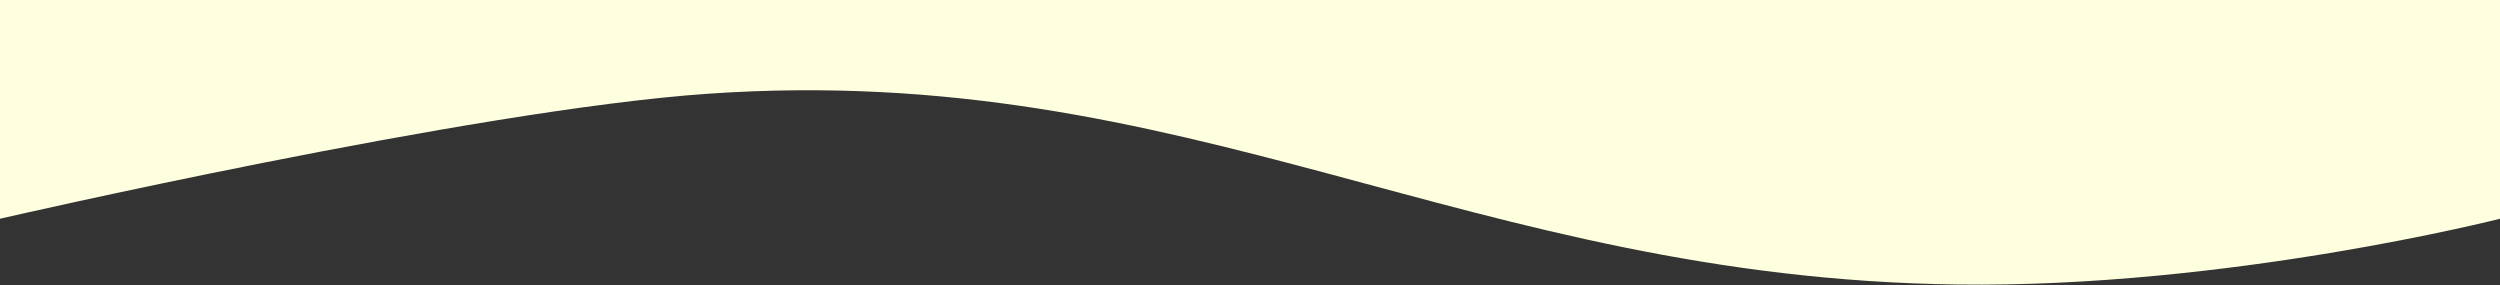 <?xml version="1.0" encoding="UTF-8"?> <svg xmlns="http://www.w3.org/2000/svg" width="1920" height="219" viewBox="0 0 1920 219" fill="none"><rect x="0" y="0" width="1920" height="219" fill="#333333" stroke="none"/> <path d="M0 167.981C0 167.981 362.254 84.574 543.5 72.001C914.443 46.269 1127.09 213.443 1503 218.509C1710.85 221.31 1920 167.981 1920 167.981V0.001H0V167.981Z" fill="#FEFFDF"></path> </svg> 